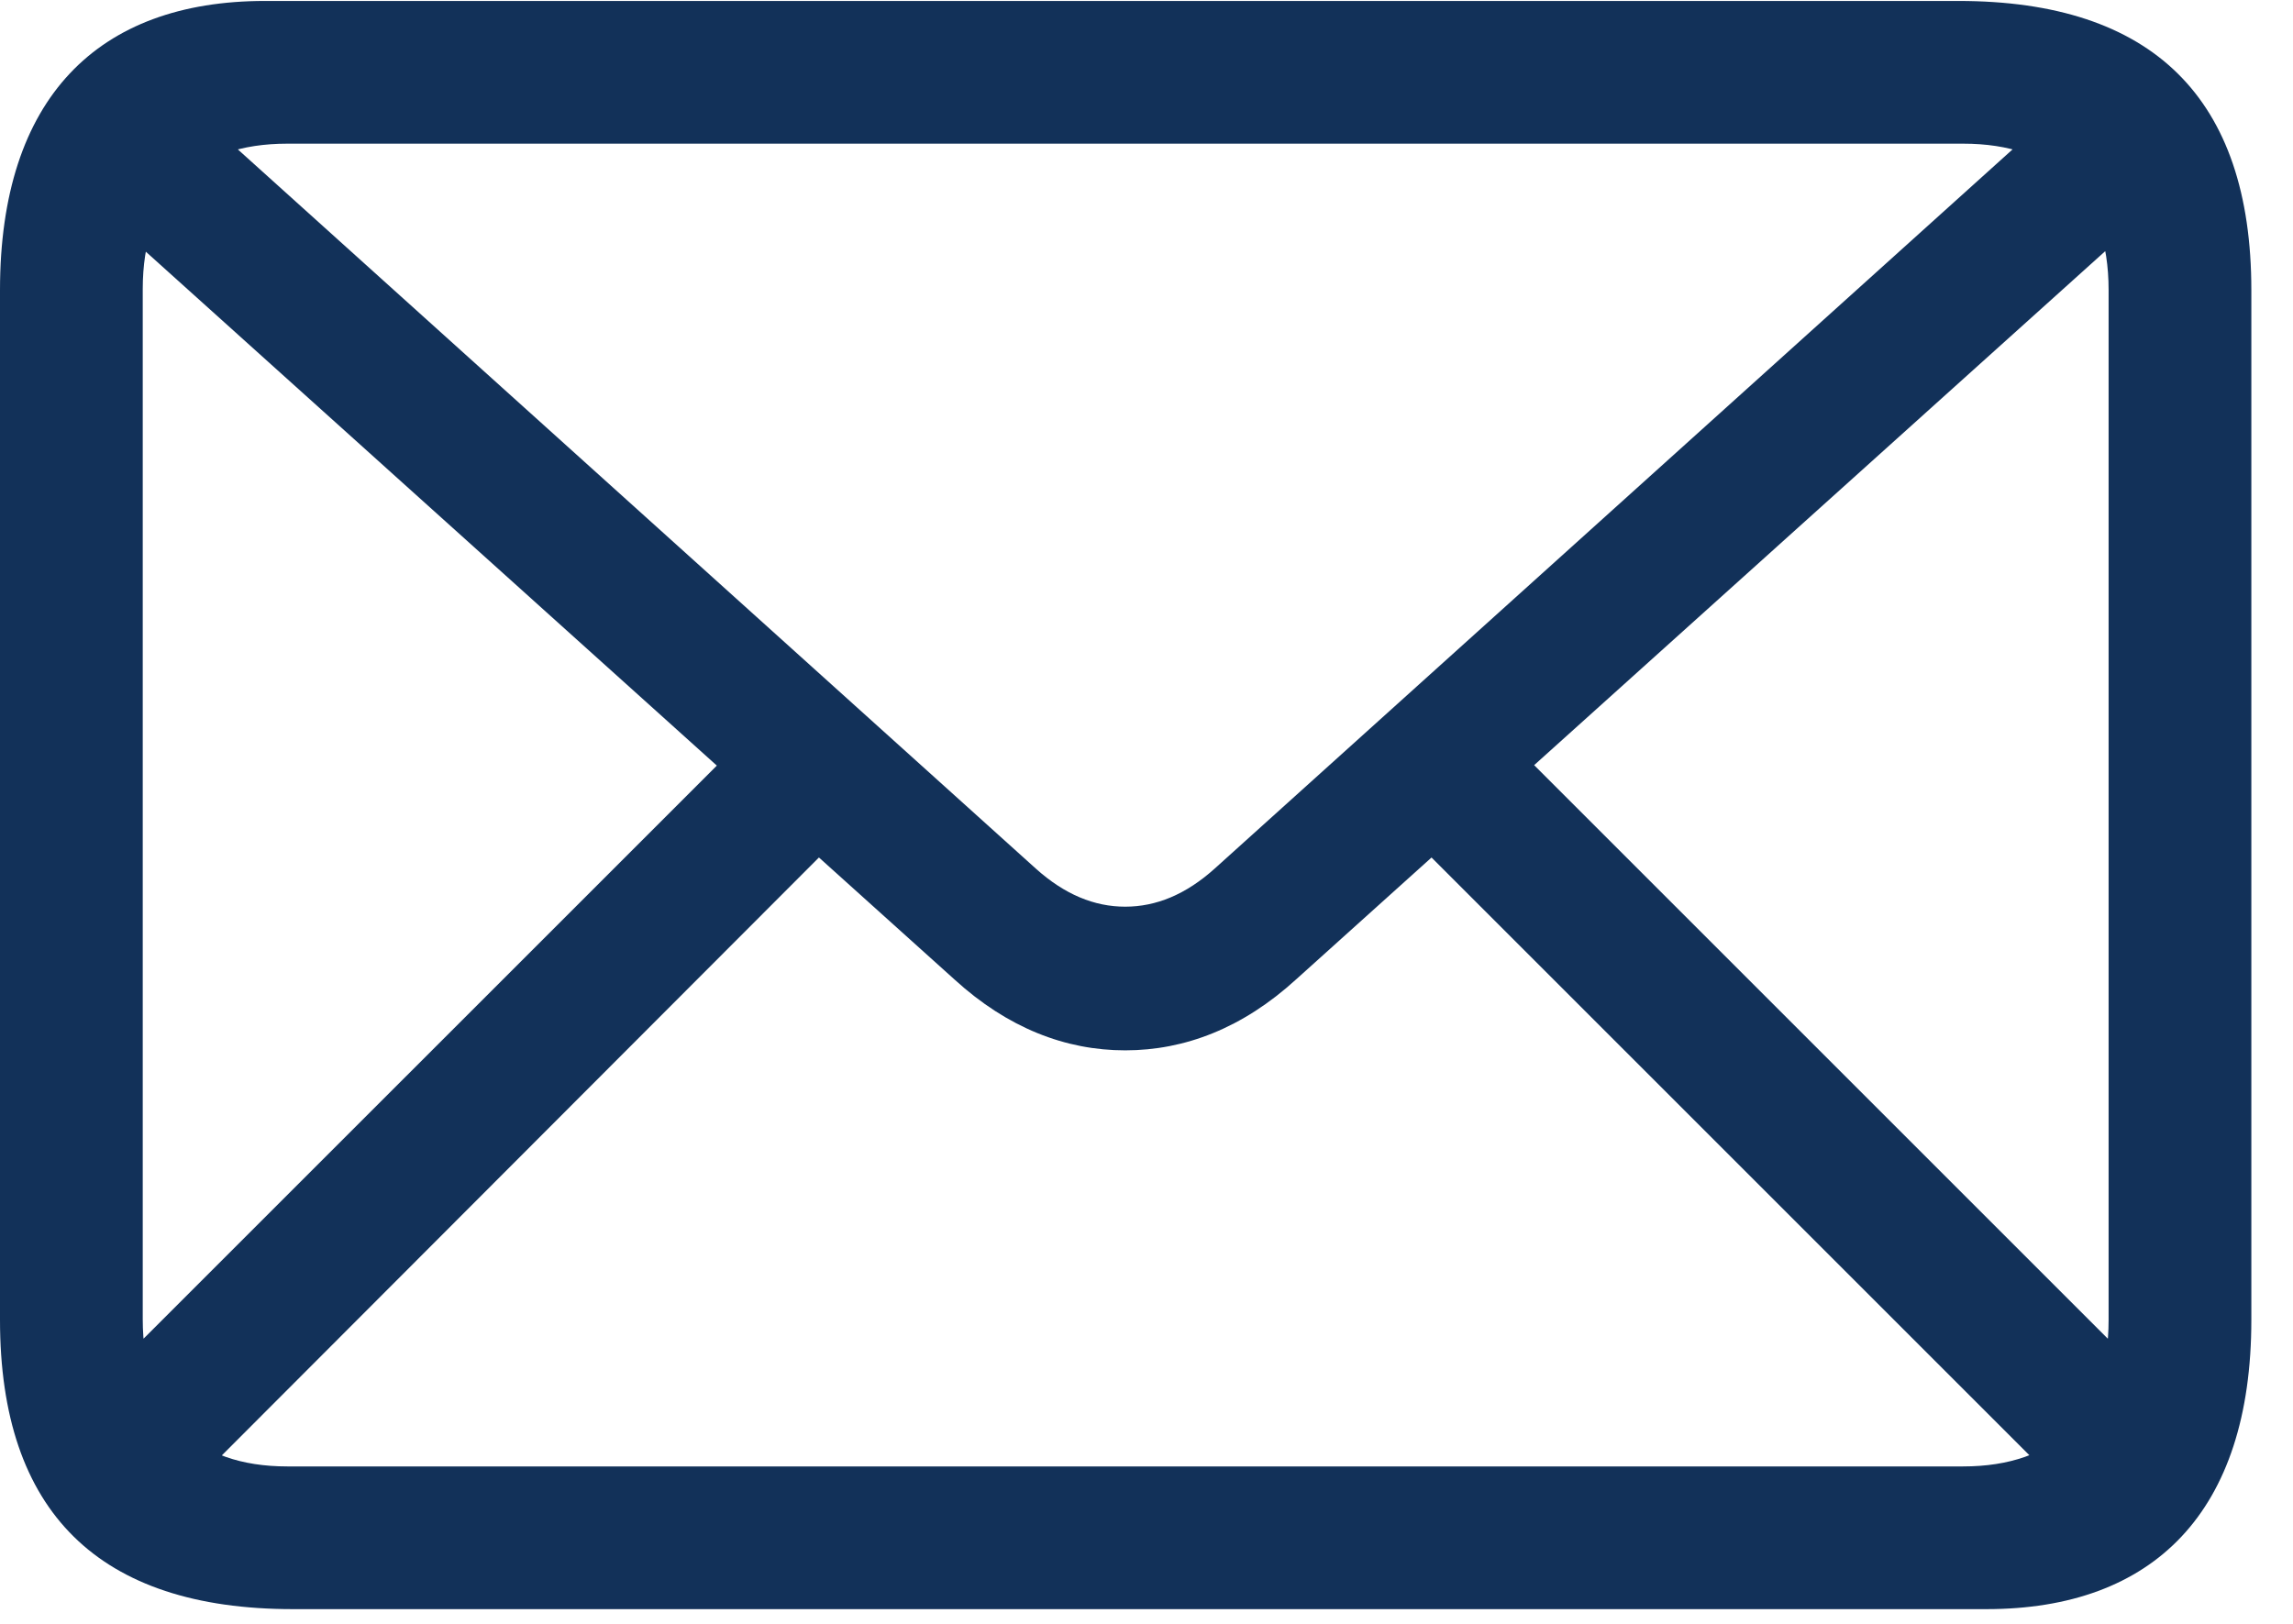 <?xml version="1.0" encoding="UTF-8"?>
<svg xmlns="http://www.w3.org/2000/svg" width="24" height="17" viewBox="0 0 24 17" fill="none">
  <g clip-path="url(#clip0_413_10)">
    <path d="M3.066 16.846H20.791C22.539 16.846 23.564 15.83 23.564 13.818V3.037C23.564 1.025 22.529 0.01 20.498 0.01H2.773C1.025 0.01 0 1.025 0 3.037V13.818C0 15.83 1.035 16.846 3.066 16.846ZM3.008 15.352C2.041 15.352 1.494 14.815 1.494 13.809V3.027C1.494 2.031 2.041 1.504 3.008 1.504H20.547C21.514 1.504 22.07 2.031 22.07 3.037V13.818C22.07 14.815 21.514 15.352 20.547 15.352H3.008ZM11.777 10.996C12.402 10.996 13.008 10.762 13.565 10.254L22.754 1.982L21.738 0.957L12.715 9.092C12.412 9.365 12.1 9.492 11.777 9.492C11.455 9.492 11.143 9.365 10.84 9.092L1.816 0.957L0.801 1.982L9.99 10.254C10.547 10.762 11.152 10.996 11.777 10.996ZM1.963 15.596L8.896 8.652L7.881 7.637L0.947 14.57L1.963 15.596ZM21.611 15.605L22.627 14.58L15.684 7.637L14.658 8.652L21.611 15.605Z" fill="#123159"></path>
  </g>
  <defs>
    <clipPath id="clip0_413_10">
      <rect width="23.926" height="16.846" fill="white"></rect>
    </clipPath>
  </defs>
</svg>
